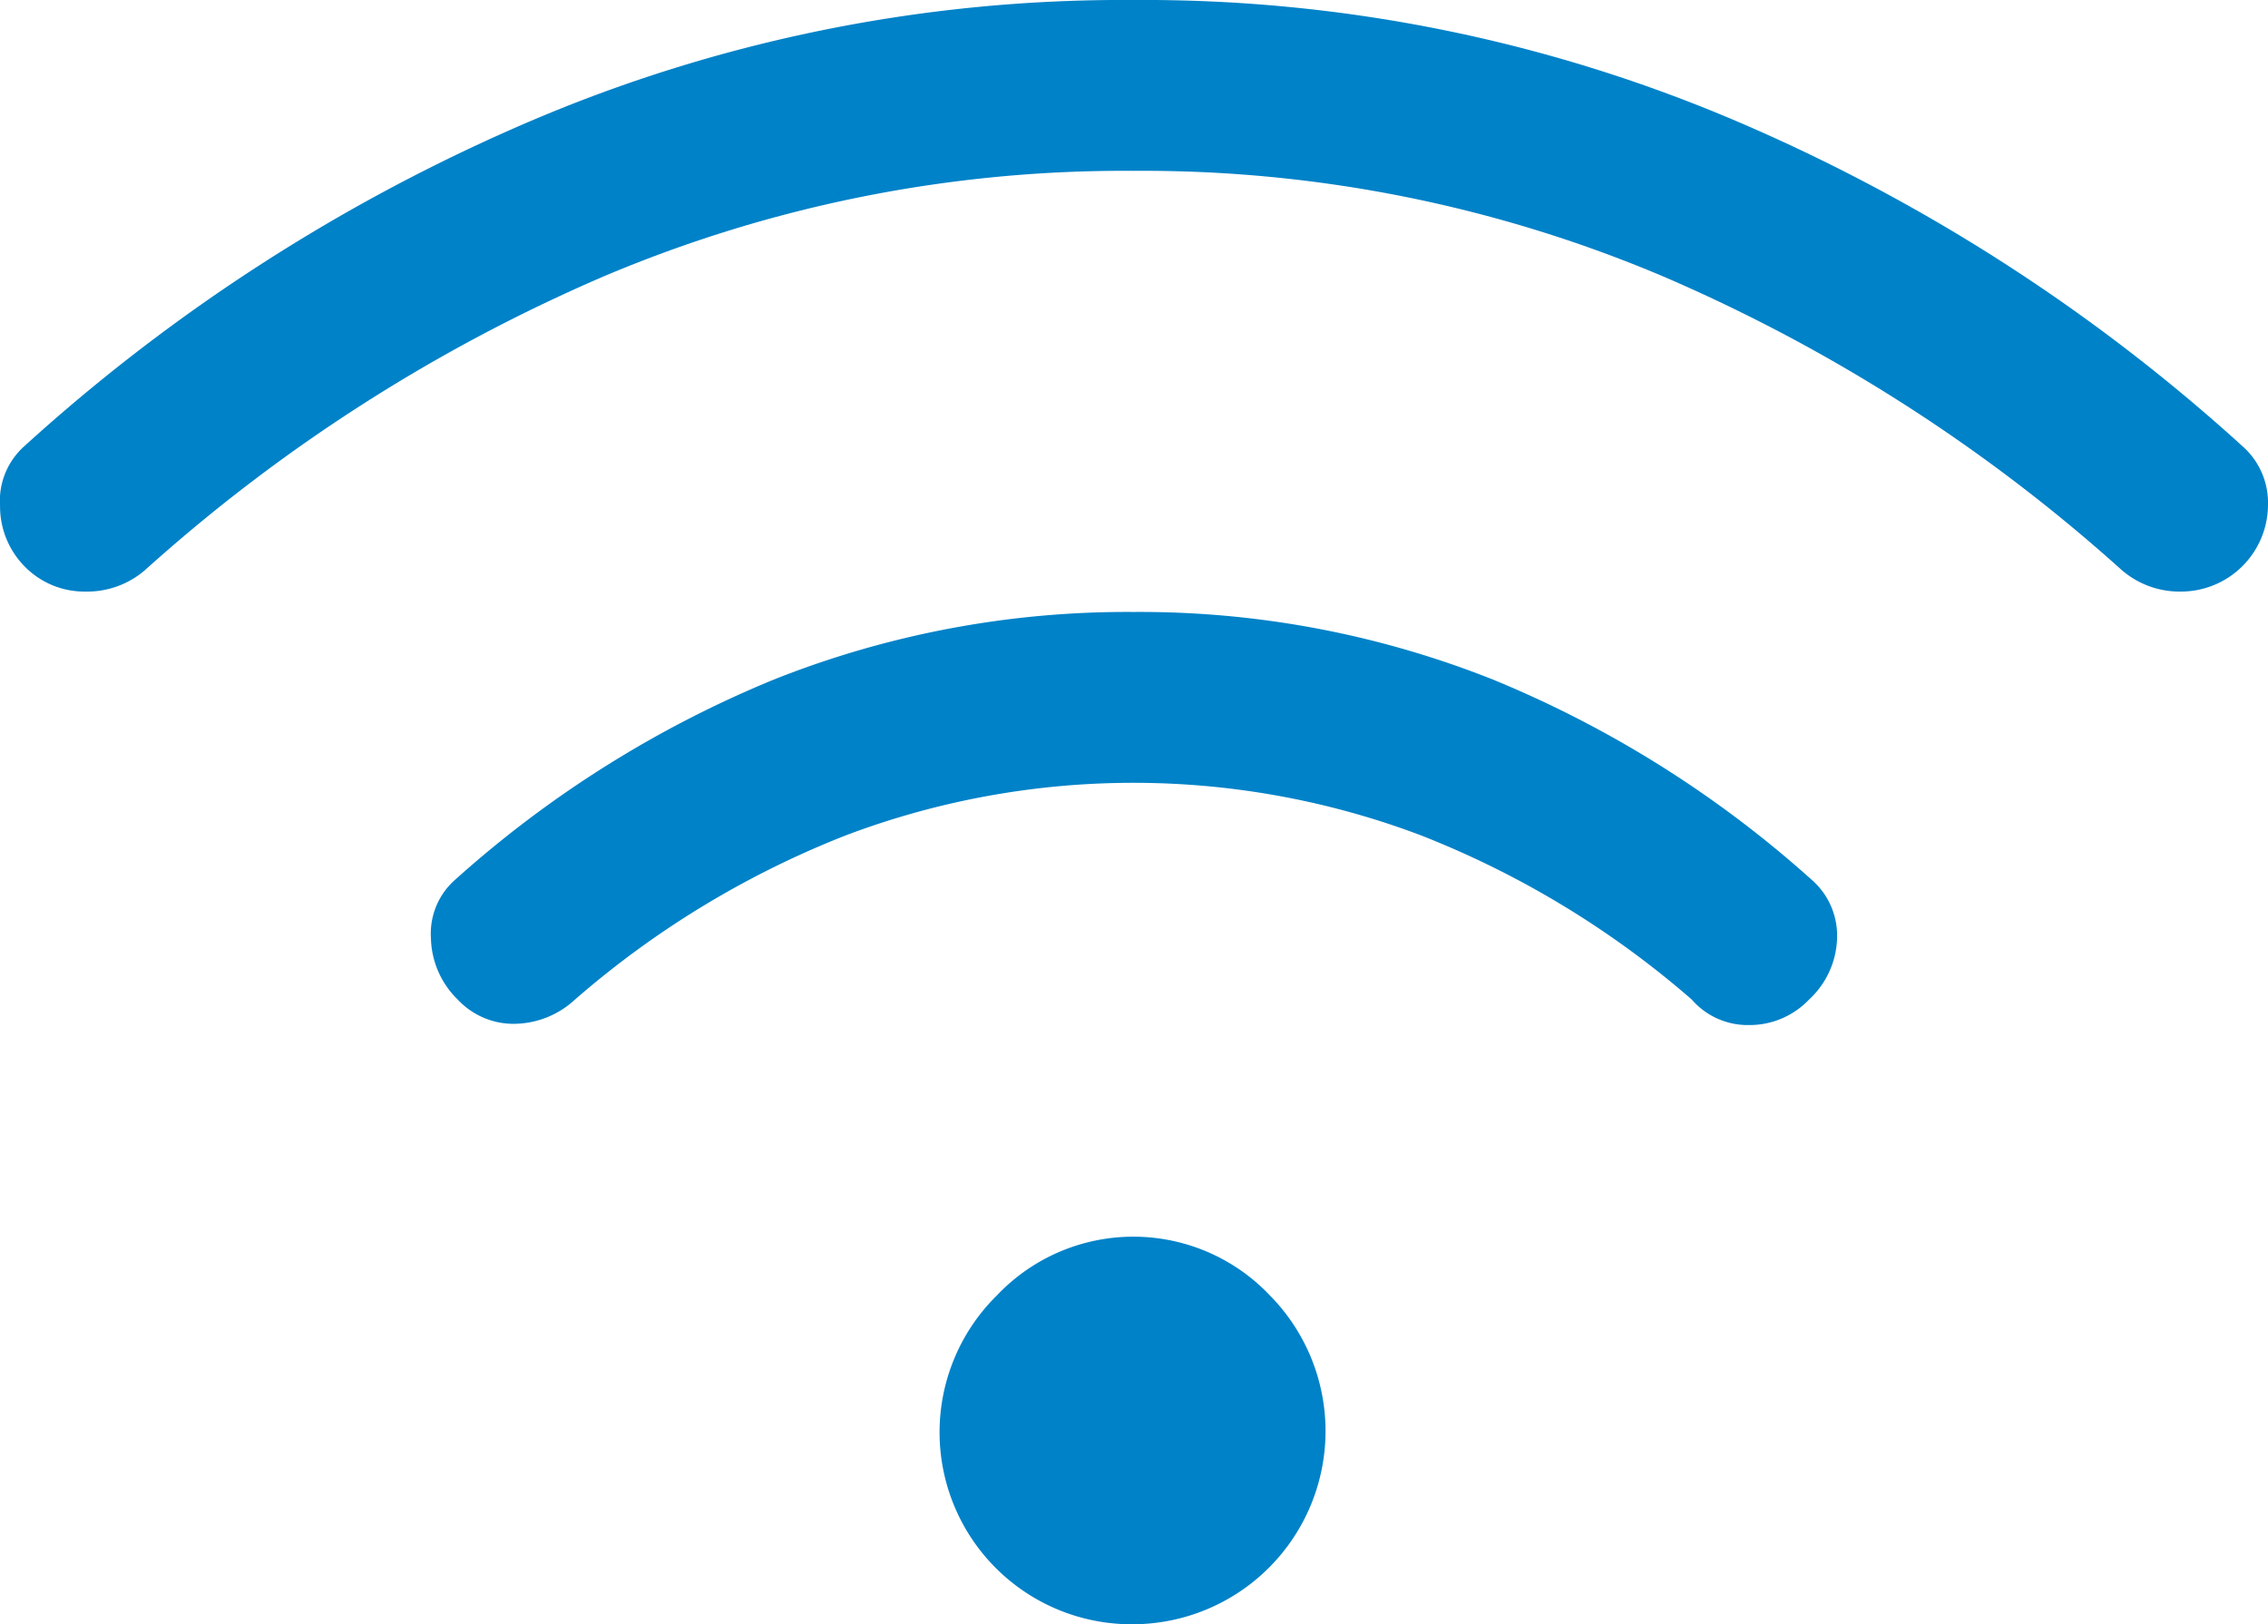 <svg xmlns="http://www.w3.org/2000/svg" width="44.476" height="31.85" viewBox="0 0 44.476 31.85">
  <path id="wifi_FILL0_wght300_GRAD0_opsz48" d="M10.75,29.15a1.729,1.729,0,0,1-.525-1.2A1.405,1.405,0,0,1,10.7,26.8a21.658,21.658,0,0,1,6.25-3.925A18.742,18.742,0,0,1,24,21.55a18.742,18.742,0,0,1,7.05,1.325A21.658,21.658,0,0,1,37.3,26.8a1.451,1.451,0,0,1,.5,1.125,1.7,1.7,0,0,1-.55,1.225,1.608,1.608,0,0,1-1.175.5,1.451,1.451,0,0,1-1.125-.5,18.218,18.218,0,0,0-5.325-3.225,15.947,15.947,0,0,0-11.25,0A18.218,18.218,0,0,0,13.05,29.15a1.776,1.776,0,0,1-1.15.475,1.494,1.494,0,0,1-1.15-.475Zm-8.5-8.5a1.676,1.676,0,0,1-.475-1.175A1.435,1.435,0,0,1,2.25,18.3a35.469,35.469,0,0,1,9.925-6.375A29.622,29.622,0,0,1,24,9.55a29.622,29.622,0,0,1,11.825,2.375A35.469,35.469,0,0,1,45.75,18.3a1.478,1.478,0,0,1,.5,1.15,1.707,1.707,0,0,1-1.7,1.7,1.732,1.732,0,0,1-1.2-.45,32.819,32.819,0,0,0-8.95-5.725A26.159,26.159,0,0,0,24,12.9a26.159,26.159,0,0,0-10.4,2.075A32.819,32.819,0,0,0,4.65,20.7a1.732,1.732,0,0,1-1.2.45,1.637,1.637,0,0,1-1.2-.5ZM24,41.4a3.765,3.765,0,0,1-2.675-6.45,3.686,3.686,0,0,1,5.35,0A3.788,3.788,0,0,1,24,41.4Z" transform="translate(-1.774 -9.55)" fill="#0082c8"/>
</svg>
